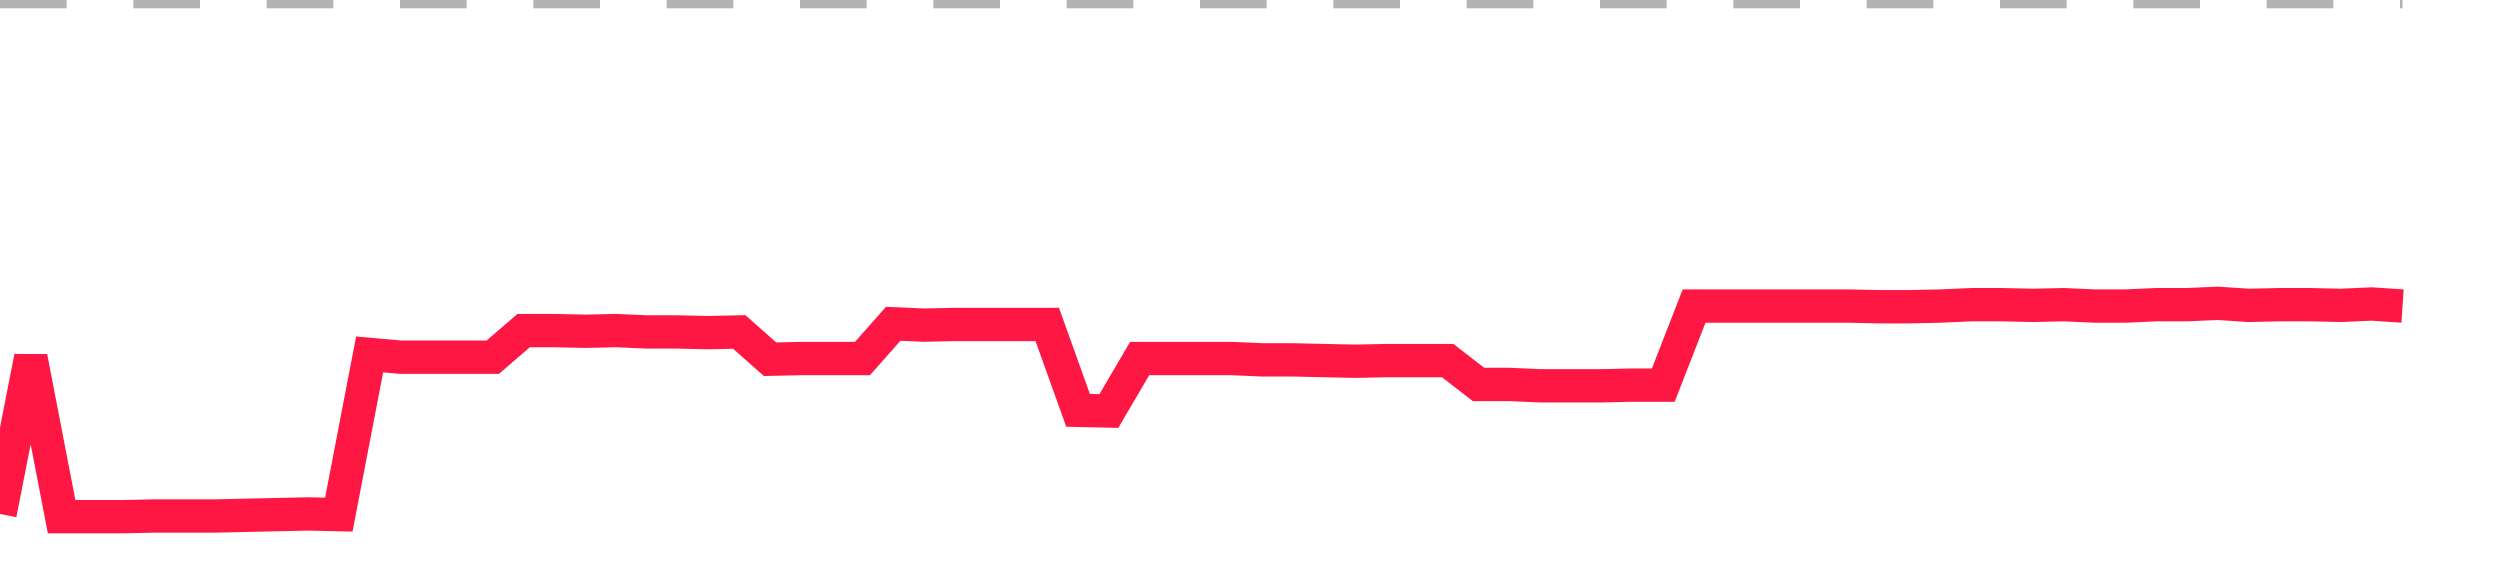 <?xml version="1.0" encoding="utf-8"?>
<!DOCTYPE svg PUBLIC "-//W3C//DTD SVG 1.1//EN" "http://www.w3.org/Graphics/SVG/1.1/DTD/svg11.dtd">
<svg width="150" height="35" version="1.1" xmlns="http://www.w3.org/2000/svg" xmlns:xlink="http://www.w3.org/1999/xlink"><line x1="0" y1="0" x2="144.152" y2="0" fill="none" stroke="#b3b3b3" stroke-width="1" stroke-dasharray="4"></line><path fill="none" stroke="#ff1744" stroke-width="2" d="M0,30.836L1.848,21.43L3.696,31L5.544,31L7.392,31L9.241,30.959L11.089,30.959L12.937,30.959L14.785,30.918L16.633,30.877L18.481,30.836L20.329,30.877L22.177,21.266L24.025,21.43L25.873,21.43L27.722,21.43L29.57,21.43L31.418,19.835L33.266,19.835L35.114,19.876L36.962,19.835L38.81,19.917L40.658,19.917L42.506,19.958L44.354,19.917L46.203,21.553L48.051,21.512L49.899,21.512L51.747,21.512L53.595,19.426L55.443,19.508L57.291,19.467L59.139,19.467L60.987,19.467L62.835,19.467L64.684,24.62L66.532,24.661L68.38,21.512L70.228,21.512L72.076,21.512L73.924,21.512L75.772,21.594L77.62,21.594L79.468,21.635L81.316,21.675L83.165,21.635L85.013,21.635L86.861,21.635L88.709,23.066L90.557,23.066L92.405,23.148L94.253,23.148L96.101,23.148L97.949,23.107L99.797,23.107L101.646,18.363L103.494,18.363L105.342,18.363L107.19,18.363L109.038,18.363L110.886,18.363L112.734,18.404L114.582,18.404L116.43,18.363L118.278,18.281L120.127,18.281L121.975,18.322L123.823,18.281L125.671,18.363L127.519,18.363L129.367,18.281L131.215,18.281L133.063,18.199L134.911,18.322L136.759,18.281L138.608,18.281L140.456,18.322L142.304,18.24L144.152,18.363"></path></svg>